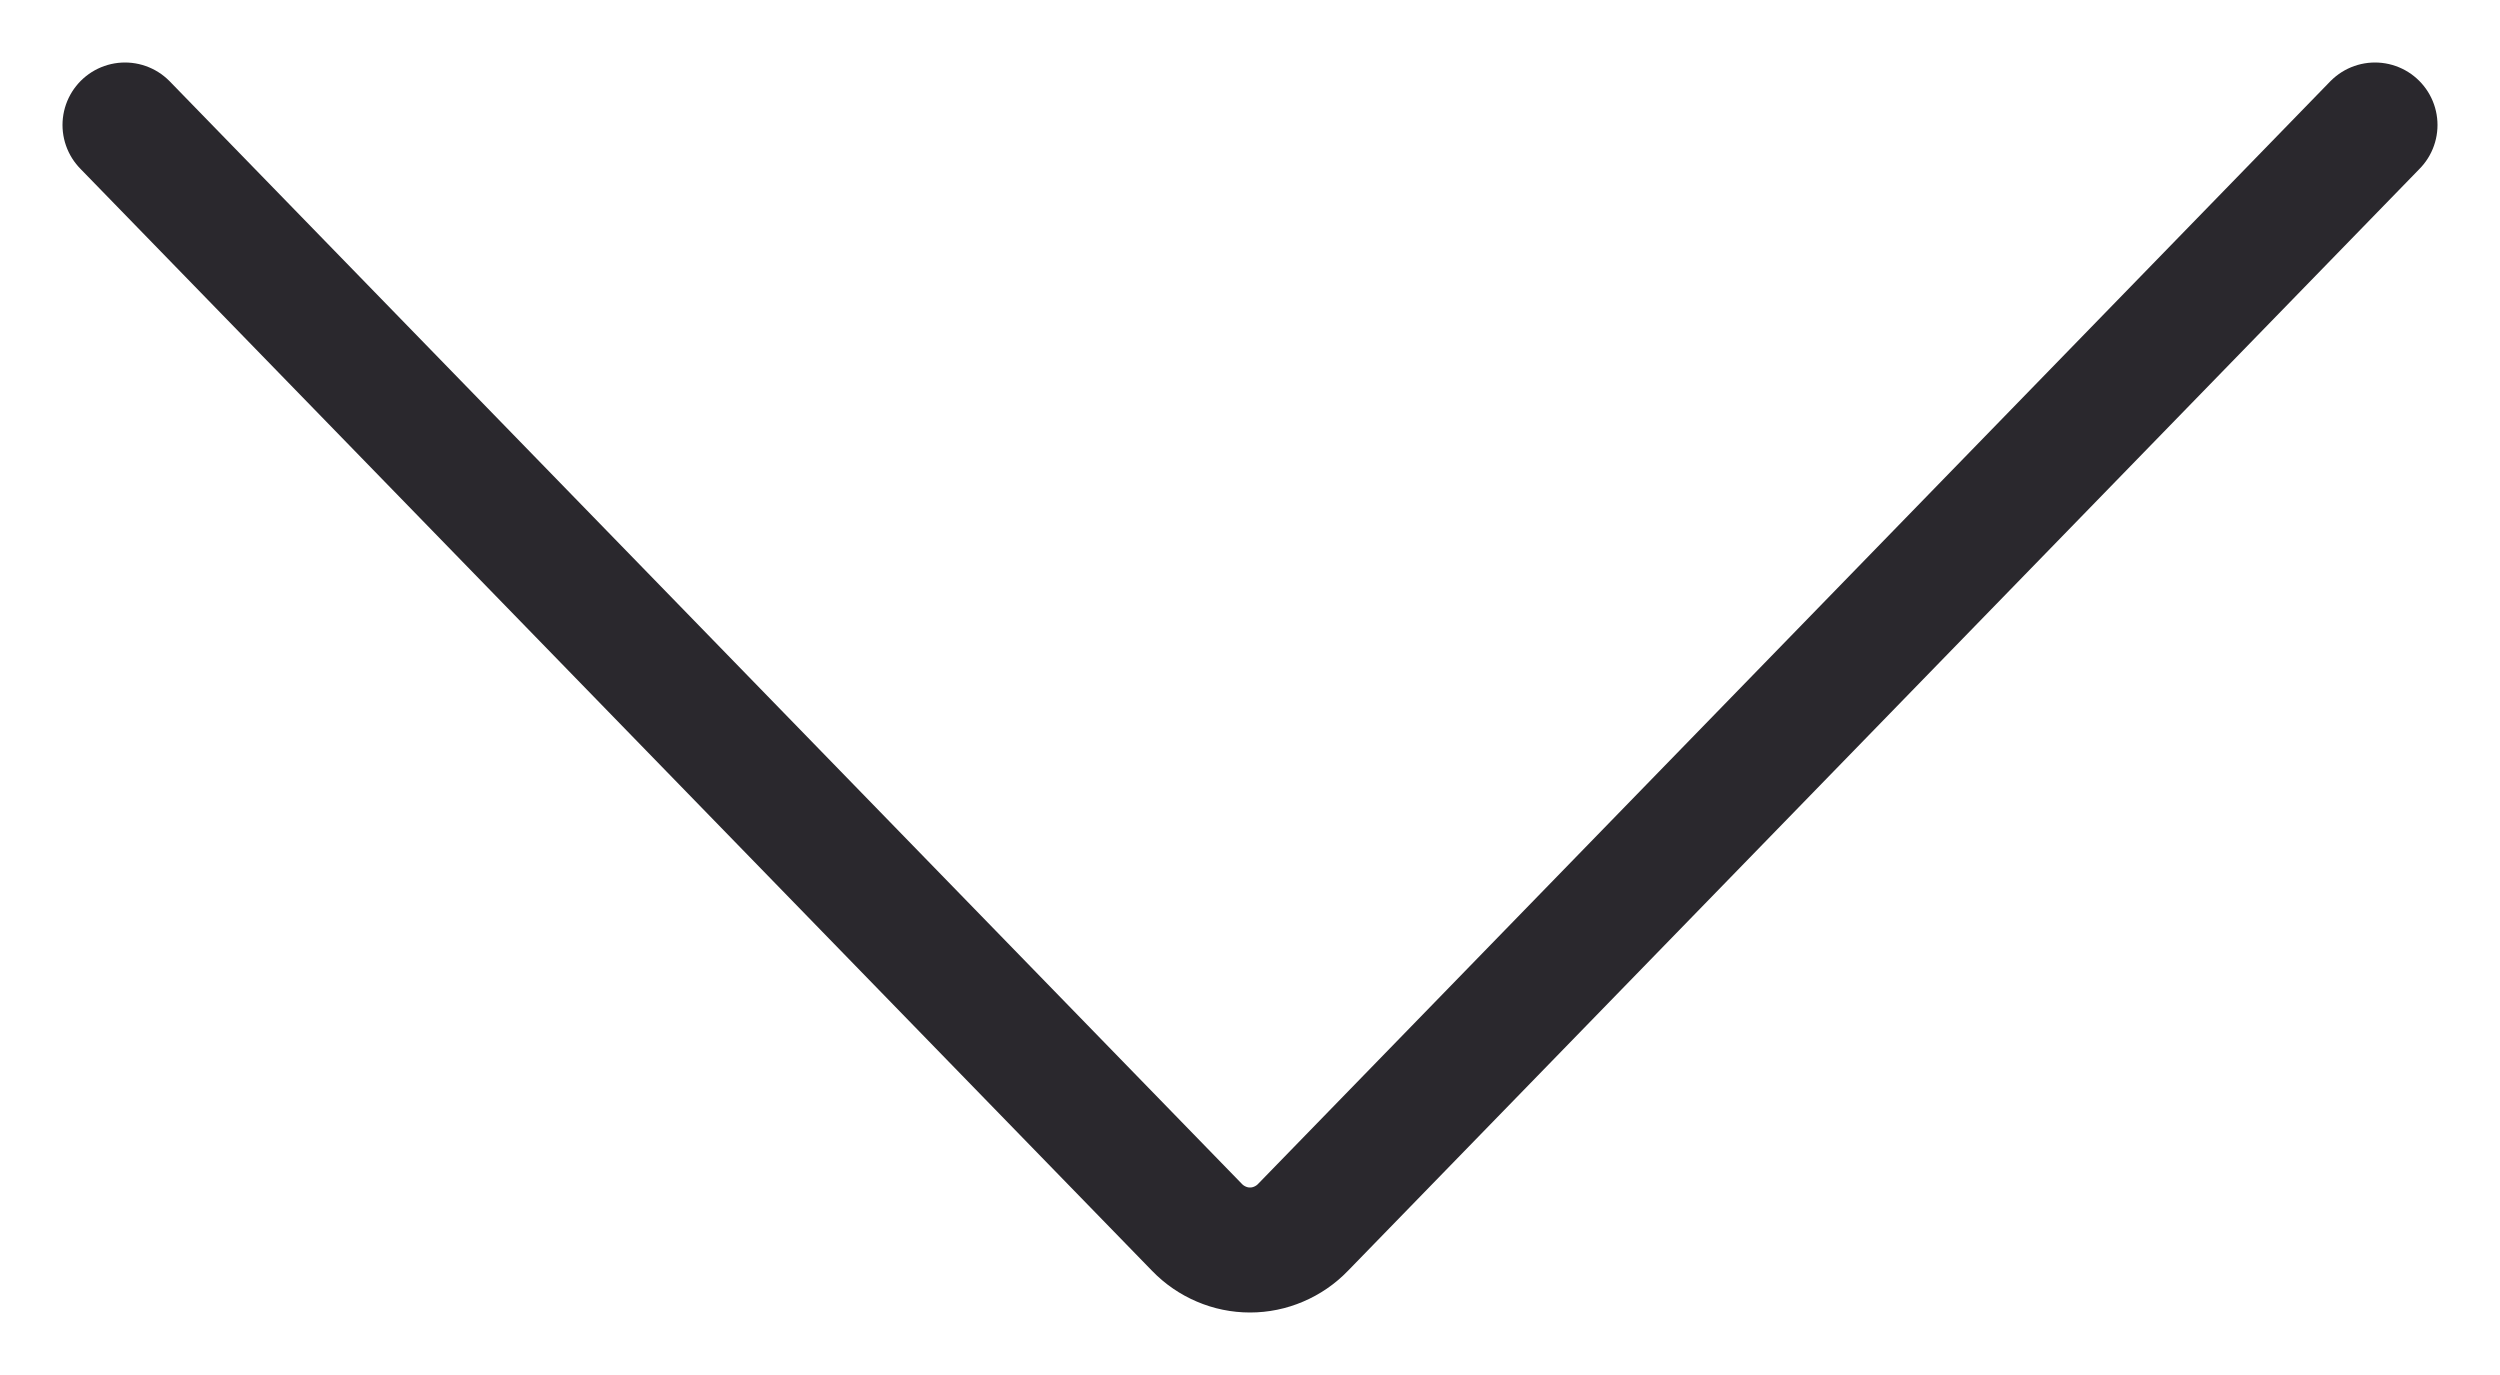 <svg width="20" height="11" viewBox="0 0 20 11" fill="none" xmlns="http://www.w3.org/2000/svg">
<path d="M19 1L10.424 9.819C10.368 9.877 10.302 9.922 10.229 9.953C10.157 9.984 10.079 10 10 10C9.921 10 9.843 9.984 9.771 9.953C9.698 9.922 9.632 9.877 9.576 9.819L1 1" stroke="#2A282D" stroke-linecap="round" stroke-linejoin="round"/>
</svg>
